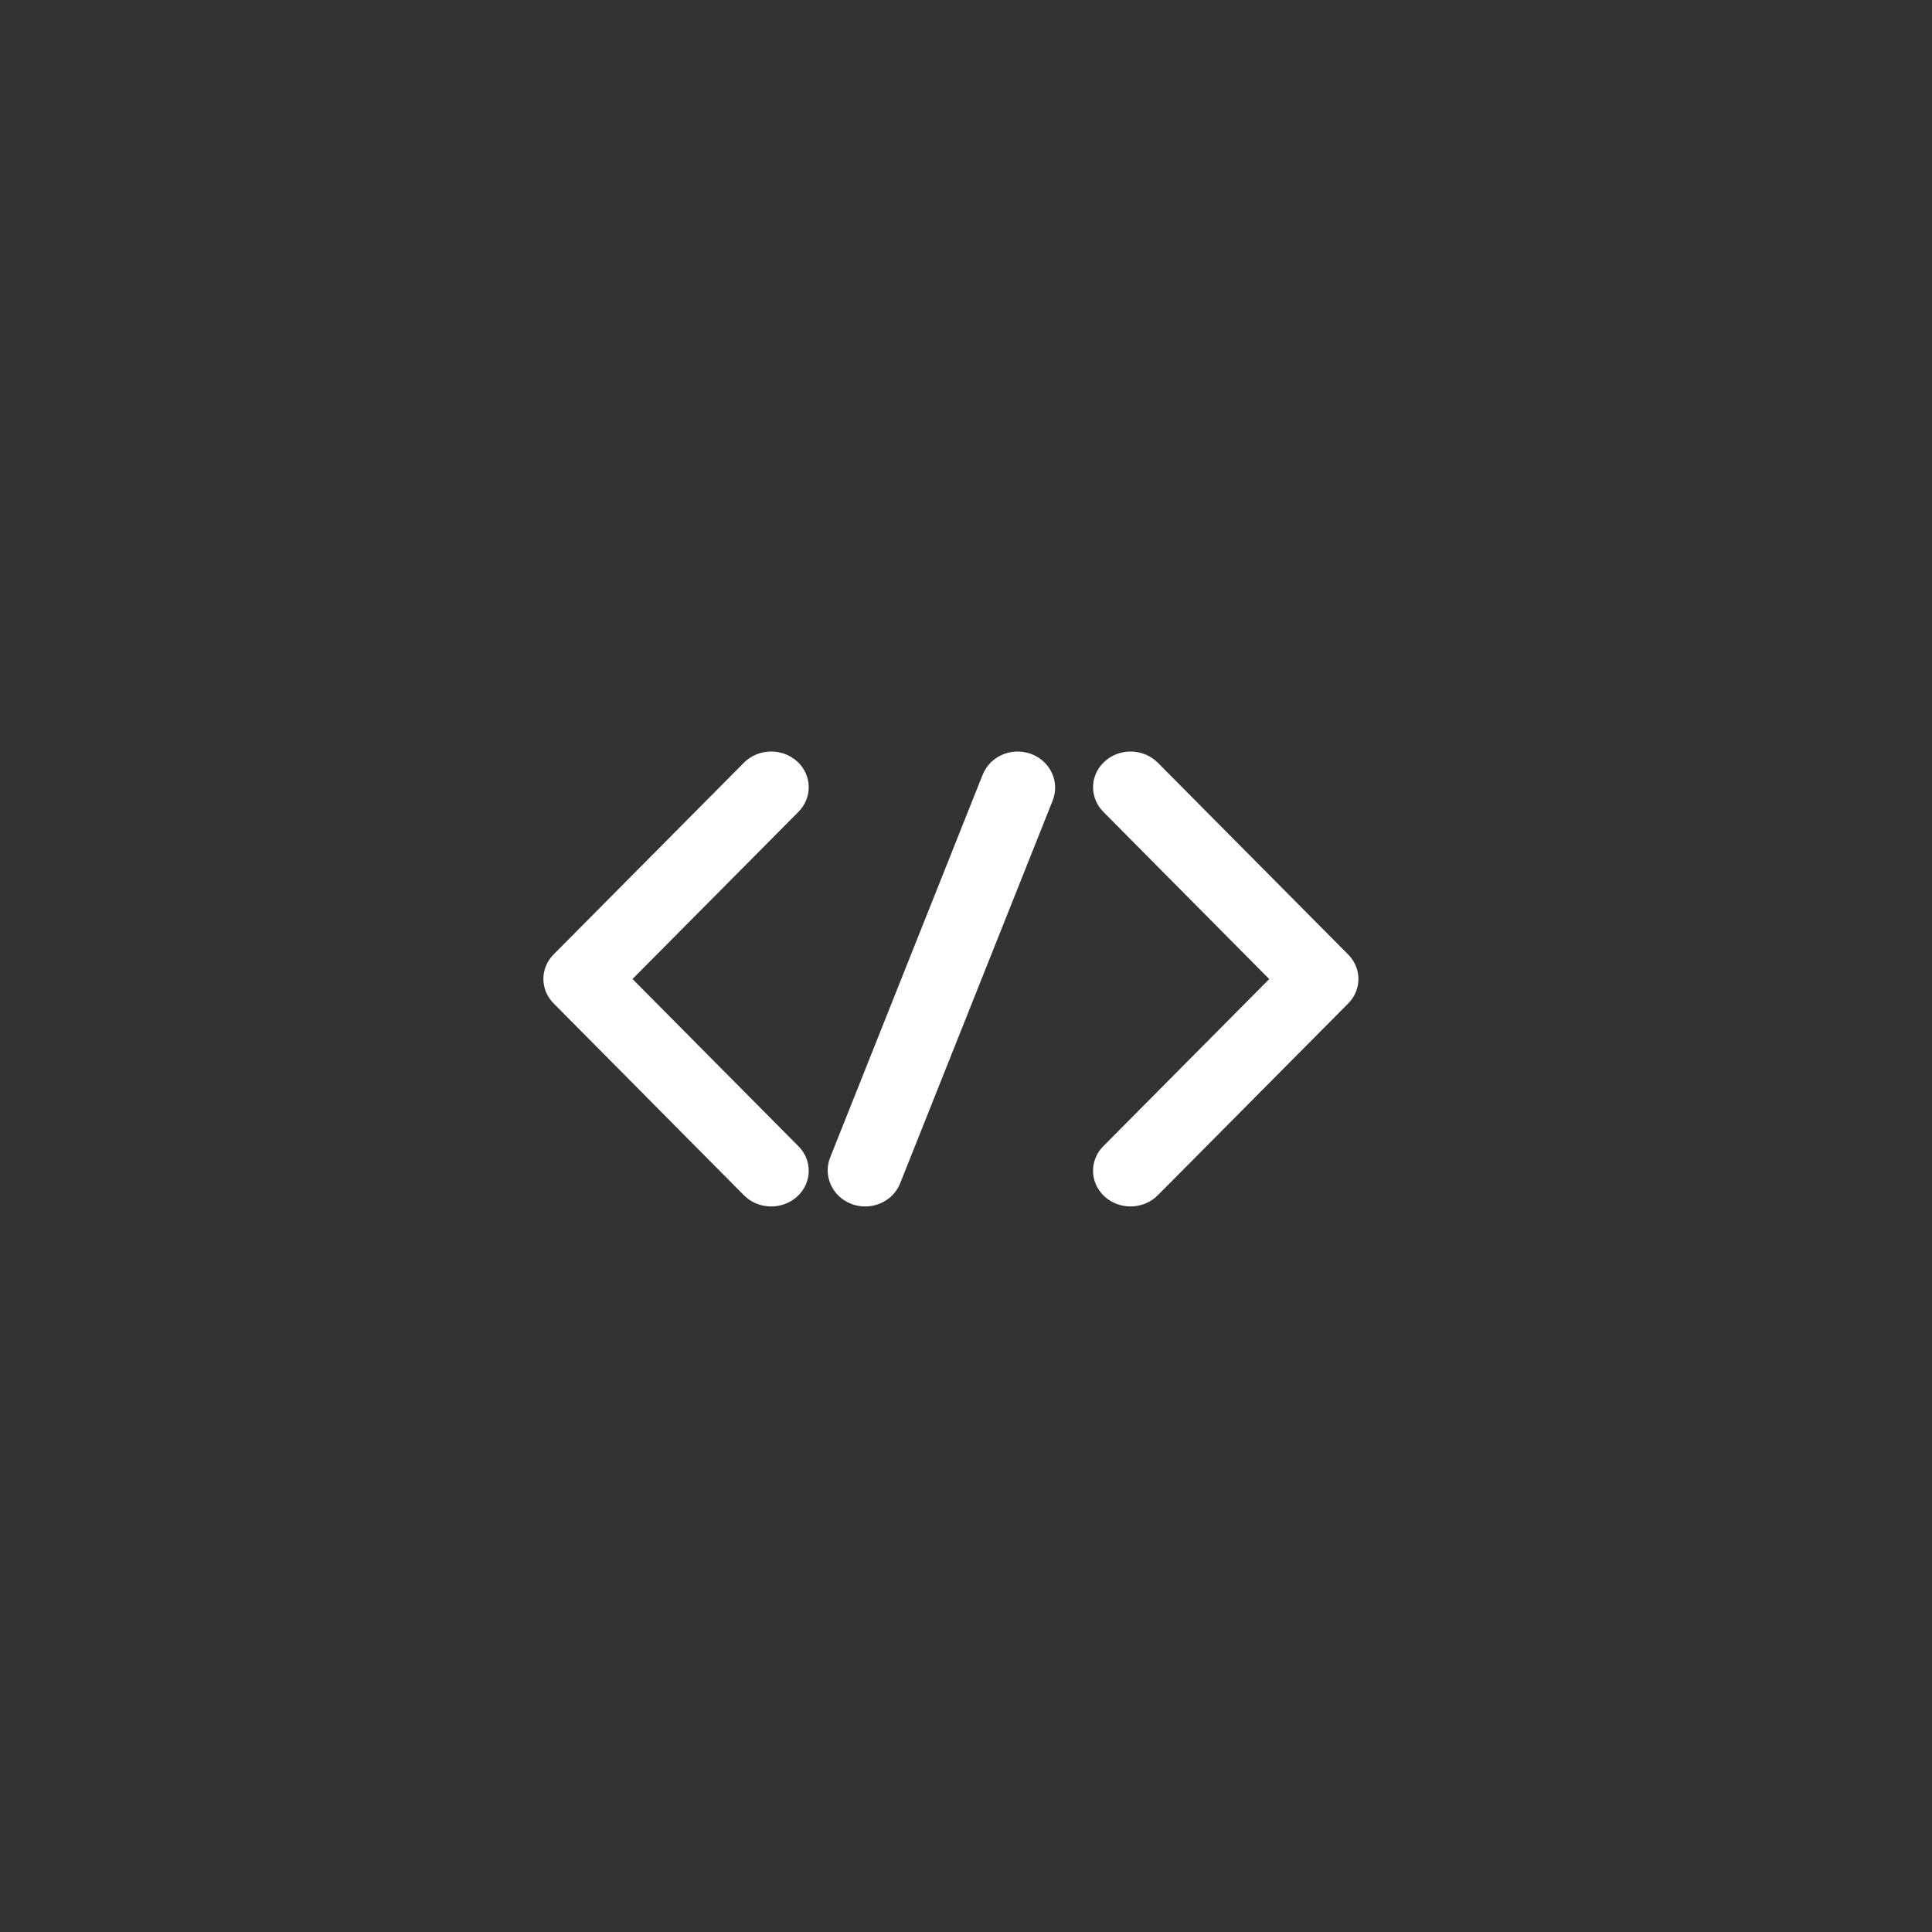 <?xml version="1.0" encoding="utf-8"?>
<!-- Generator: Adobe Illustrator 15.1.0, SVG Export Plug-In . SVG Version: 6.00 Build 0)  -->
<!DOCTYPE svg PUBLIC "-//W3C//DTD SVG 1.1//EN" "http://www.w3.org/Graphics/SVG/1.1/DTD/svg11.dtd">
<svg version="1.1" id="Layer_1" xmlns="http://www.w3.org/2000/svg" xmlns:xlink="http://www.w3.org/1999/xlink" x="0px" y="0px"
	 width="64px" height="64px" viewBox="0 0 64 64" enable-background="new 0 0 64 64" xml:space="preserve">
<rect x="0" y="0" width="64" height="64" fill="#333333" stroke="none"/>
<g id="Page-1">
	<g id="Home" transform="translate(-791, -194)">
		<g id="Group-7">
			<g id="Group-3" transform="translate(742, 171)">
				<path id="Software" fill="#FFFFFF" d="M75.401,48.218c-0.499-0.448-1.286-0.427-1.757,0.047l-6.304,6.351
					c-0.453,0.455-0.453,1.167,0,1.624l6.303,6.354c0.244,0.248,0.574,0.371,0.904,0.371c0.306,0,0.613-0.105,0.854-0.322
					c0.499-0.447,0.522-1.195,0.051-1.67l-5.5-5.542l5.499-5.539C75.922,49.415,75.9,48.666,75.401,48.218L75.401,48.218z
					 M93.662,54.621l-6.307-6.354c-0.472-0.475-1.258-0.497-1.756-0.048c-0.5,0.449-0.521,1.196-0.052,1.672l5.498,5.542
					l-5.498,5.538c-0.471,0.475-0.448,1.223,0.05,1.672c0.24,0.215,0.549,0.322,0.854,0.322c0.33,0,0.659-0.125,0.903-0.371
					l6.305-6.351C94.113,55.788,94.113,55.076,93.662,54.621L93.662,54.621z M83.156,47.975c-0.639-0.237-1.357,0.071-1.604,0.688
					l-5.051,12.678c-0.246,0.616,0.074,1.308,0.714,1.545c0.146,0.056,0.297,0.079,0.445,0.079c0.5,0,0.97-0.291,1.159-0.768
					l5.052-12.677C84.115,48.902,83.797,48.211,83.156,47.975L83.156,47.975z"/>
			</g>
		</g>
	</g>
</g>
</svg>
